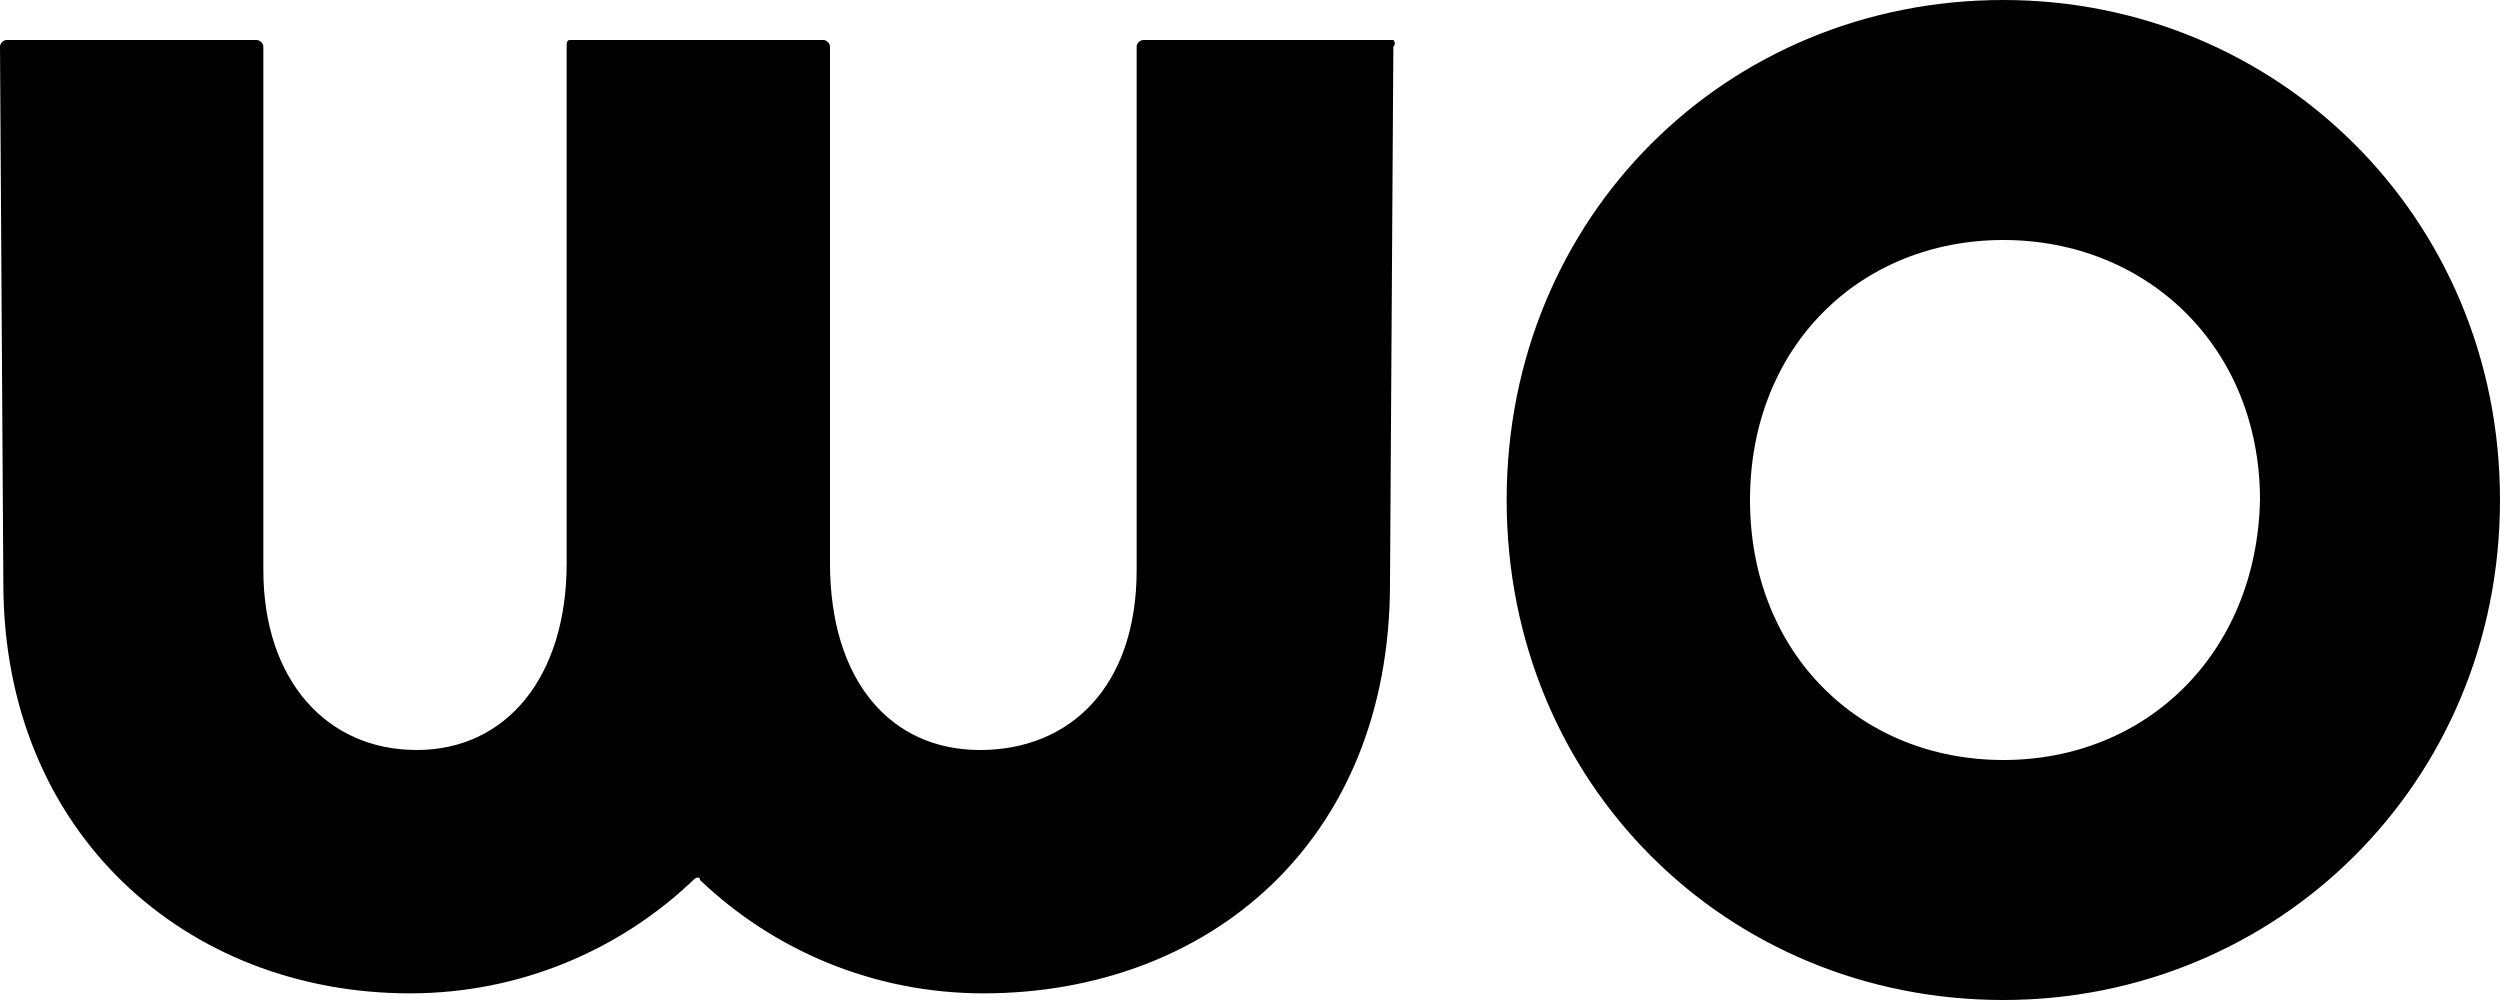 <svg xmlns="http://www.w3.org/2000/svg" width="260" height="104" viewBox="0 0 65 26" fill="none"><path d="M36.227 1.04H29.727C29.64 1.04 29.553 1.127 29.553 1.213V14.82C29.553 17.853 27.82 19.5 25.48 19.5C23.14 19.5 21.58 17.68 21.58 14.647V1.213C21.58 1.127 21.493 1.04 21.407 1.04H14.82C14.733 1.04 14.733 1.127 14.733 1.213V14.647C14.733 17.593 13.173 19.5 10.833 19.5C8.493 19.5 6.847 17.68 6.847 14.82V1.213C6.847 1.127 6.76 1.04 6.673 1.04H0.173C0.087 1.04 0 1.127 0 1.213L0.087 15.167C0.087 21.667 4.853 25.827 10.66 25.827C13.52 25.827 16.12 24.7 18.027 22.88C18.113 22.793 18.2 22.793 18.2 22.88C20.107 24.7 22.707 25.827 25.567 25.827C31.373 25.827 36.14 21.927 36.14 15.167L36.227 1.213C36.313 1.127 36.227 1.04 36.227 1.04ZM52.087 0C44.893 0 39.173 5.633 39.173 13C39.173 20.367 44.893 26 52.087 26C59.193 26 65 20.367 65 13C65 5.633 59.193 0 52.087 0ZM52.087 19.76C48.36 19.76 45.5 16.987 45.5 13C45.5 9.013 48.36 6.24 52.087 6.24C55.813 6.24 58.76 9.013 58.76 13C58.673 16.987 55.813 19.76 52.087 19.76Z" fill="black"></path></svg>